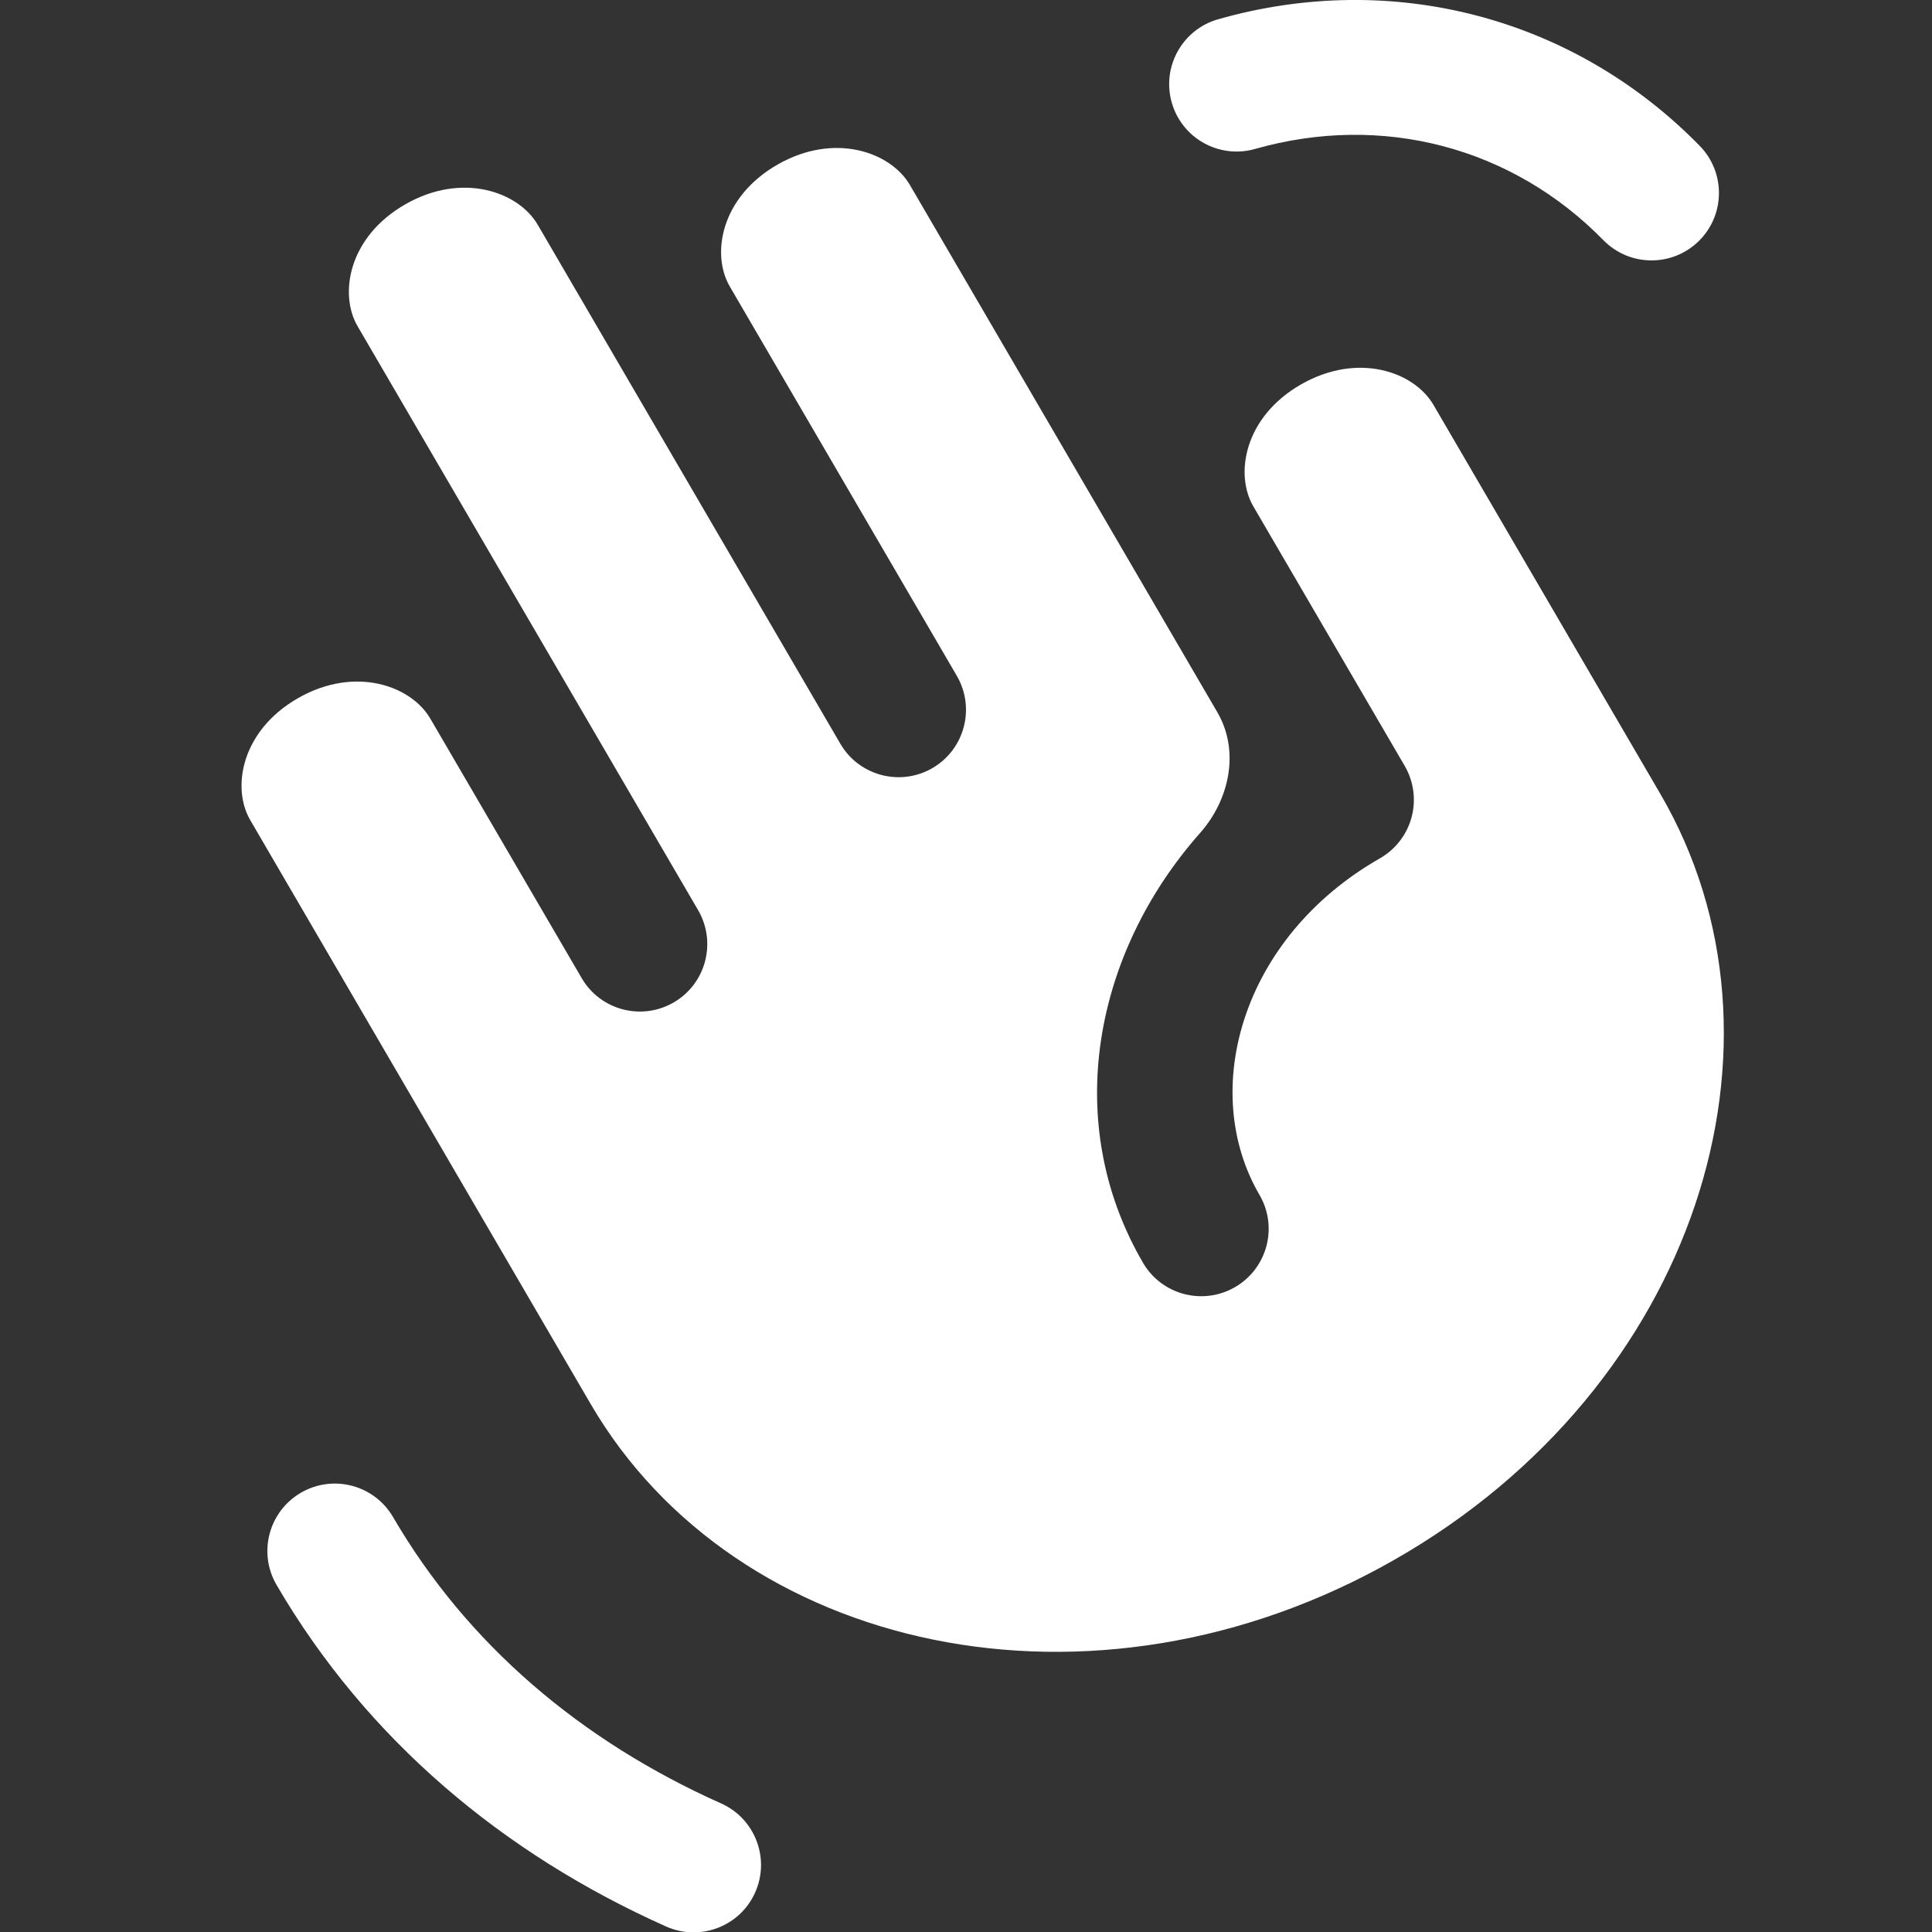 <svg width="32" height="32" viewBox="0 0 32 32" fill="none" xmlns="http://www.w3.org/2000/svg">
<rect x="0" y="0" width="32" height="32" fill="#333333" stroke="none"/>
<g clip-path="url(#clip0_115_1014)">
<path fill-rule="evenodd" clip-rule="evenodd" d="M4.983 24.725C5.516 24.414 6.199 24.594 6.51 25.127C7.741 27.238 9.623 28.834 11.943 29.87C12.506 30.121 12.759 30.781 12.508 31.345C12.257 31.908 11.596 32.16 11.033 31.909C8.337 30.706 6.074 28.812 4.581 26.252C4.27 25.719 4.45 25.036 4.983 24.725Z" fill="white"/>
<path fill-rule="evenodd" clip-rule="evenodd" d="M26.557 3.978C25.047 2.436 22.895 1.868 20.788 2.467C20.194 2.636 19.577 2.292 19.408 1.699C19.239 1.106 19.583 0.488 20.176 0.319C23.062 -0.502 26.064 0.282 28.152 2.415C28.584 2.856 28.576 3.563 28.136 3.994C27.695 4.426 26.988 4.418 26.557 3.978Z" fill="white"/>
<path fill-rule="evenodd" clip-rule="evenodd" d="M15.071 3.064C14.752 2.518 13.823 2.186 12.88 2.725C11.94 3.263 11.775 4.209 12.088 4.746L15.848 11.194C16.158 11.727 15.978 12.41 15.446 12.721C14.913 13.031 14.229 12.851 13.919 12.319L8.906 3.722C8.587 3.176 7.658 2.844 6.715 3.383C5.775 3.92 5.61 4.867 5.923 5.404L11.563 15.075C11.873 15.608 11.693 16.292 11.161 16.602C10.628 16.913 9.944 16.733 9.634 16.2L7.127 11.902C6.809 11.356 5.88 11.024 4.937 11.563C3.997 12.101 3.832 13.047 4.145 13.584L9.784 23.256C12.18 27.363 18.09 28.696 23.102 25.831C28.111 22.969 29.891 17.25 27.502 13.152L23.742 6.705C23.423 6.158 22.495 5.827 21.551 6.366C20.612 6.903 20.446 7.85 20.759 8.387L23.266 12.685C23.416 12.942 23.457 13.249 23.38 13.537C23.303 13.824 23.114 14.069 22.855 14.217C20.559 15.529 19.856 18.067 20.861 19.791C21.172 20.323 20.991 21.007 20.459 21.317C19.926 21.628 19.242 21.448 18.932 20.916C17.573 18.585 18.122 15.78 19.877 13.797C20.368 13.242 20.536 12.436 20.163 11.797L15.071 3.064Z" fill="white"/>
</g>
<defs>
<clipPath id="clip0_115_1014">
<rect width="32" height="32" fill="white"/>
</clipPath>
</defs>
</svg>
